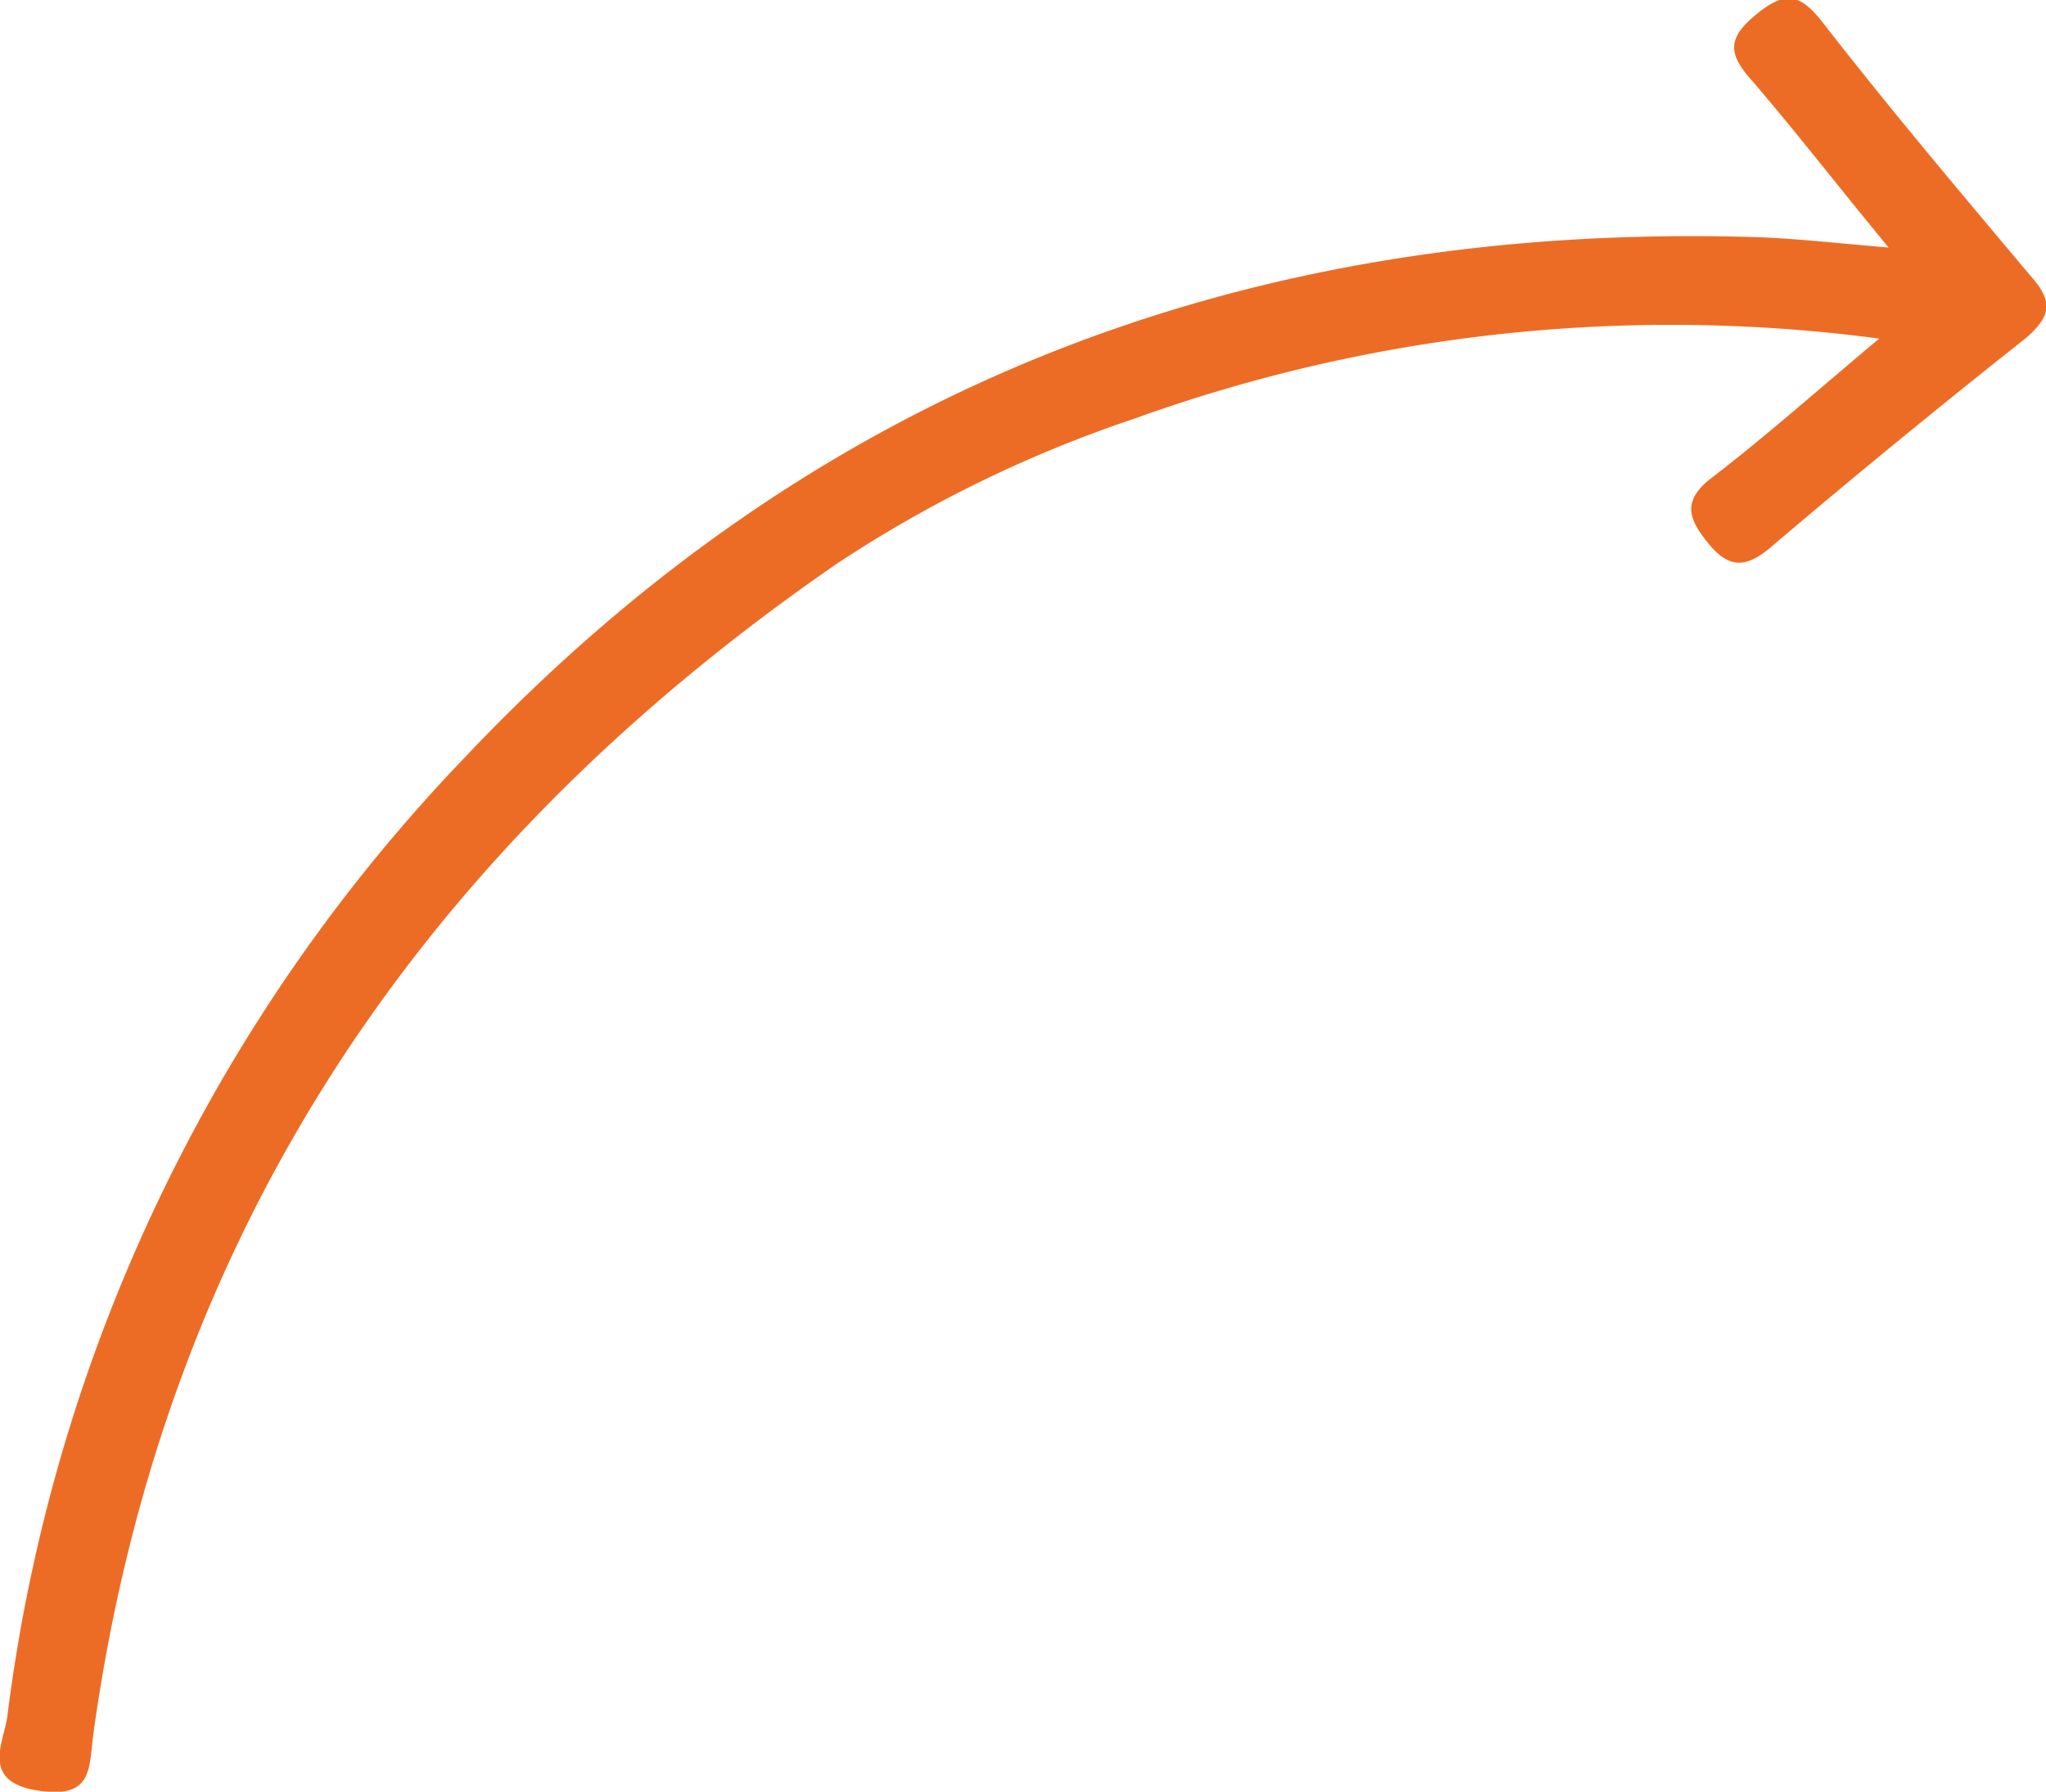 <svg id="Layer_1" data-name="Layer 1" xmlns="http://www.w3.org/2000/svg" viewBox="0 0 47.85 41.91"><title>arrow-up</title><path d="M48.35,7.4c-1.68-2-3.32-3.94-4.92-6-.52-.65-.86-.7-1.53-.15s-.66.91-.11,1.53C42.84,4,43.81,5.26,45,6.7c-1.32-.11-2.33-.23-3.34-.25-11.76-.3-21.82,3.54-30,12.22A39.45,39.45,0,0,0,1,41.07c-.08.59-.63,1.51.7,1.72s1.2-.52,1.32-1.37c1.64-11.75,7.74-20.68,17.39-27.33a29.67,29.67,0,0,1,6.93-3.38A37,37,0,0,1,44.78,8.83c-1.48,1.24-2.66,2.29-3.91,3.25-.74.56-.53,1-.07,1.56s.86.56,1.42.09q2.94-2.5,6-4.92C48.75,8.34,48.88,8,48.35,7.4Z" transform="translate(-0.83 -0.91)" style="fill:#ed6c25"/></svg>